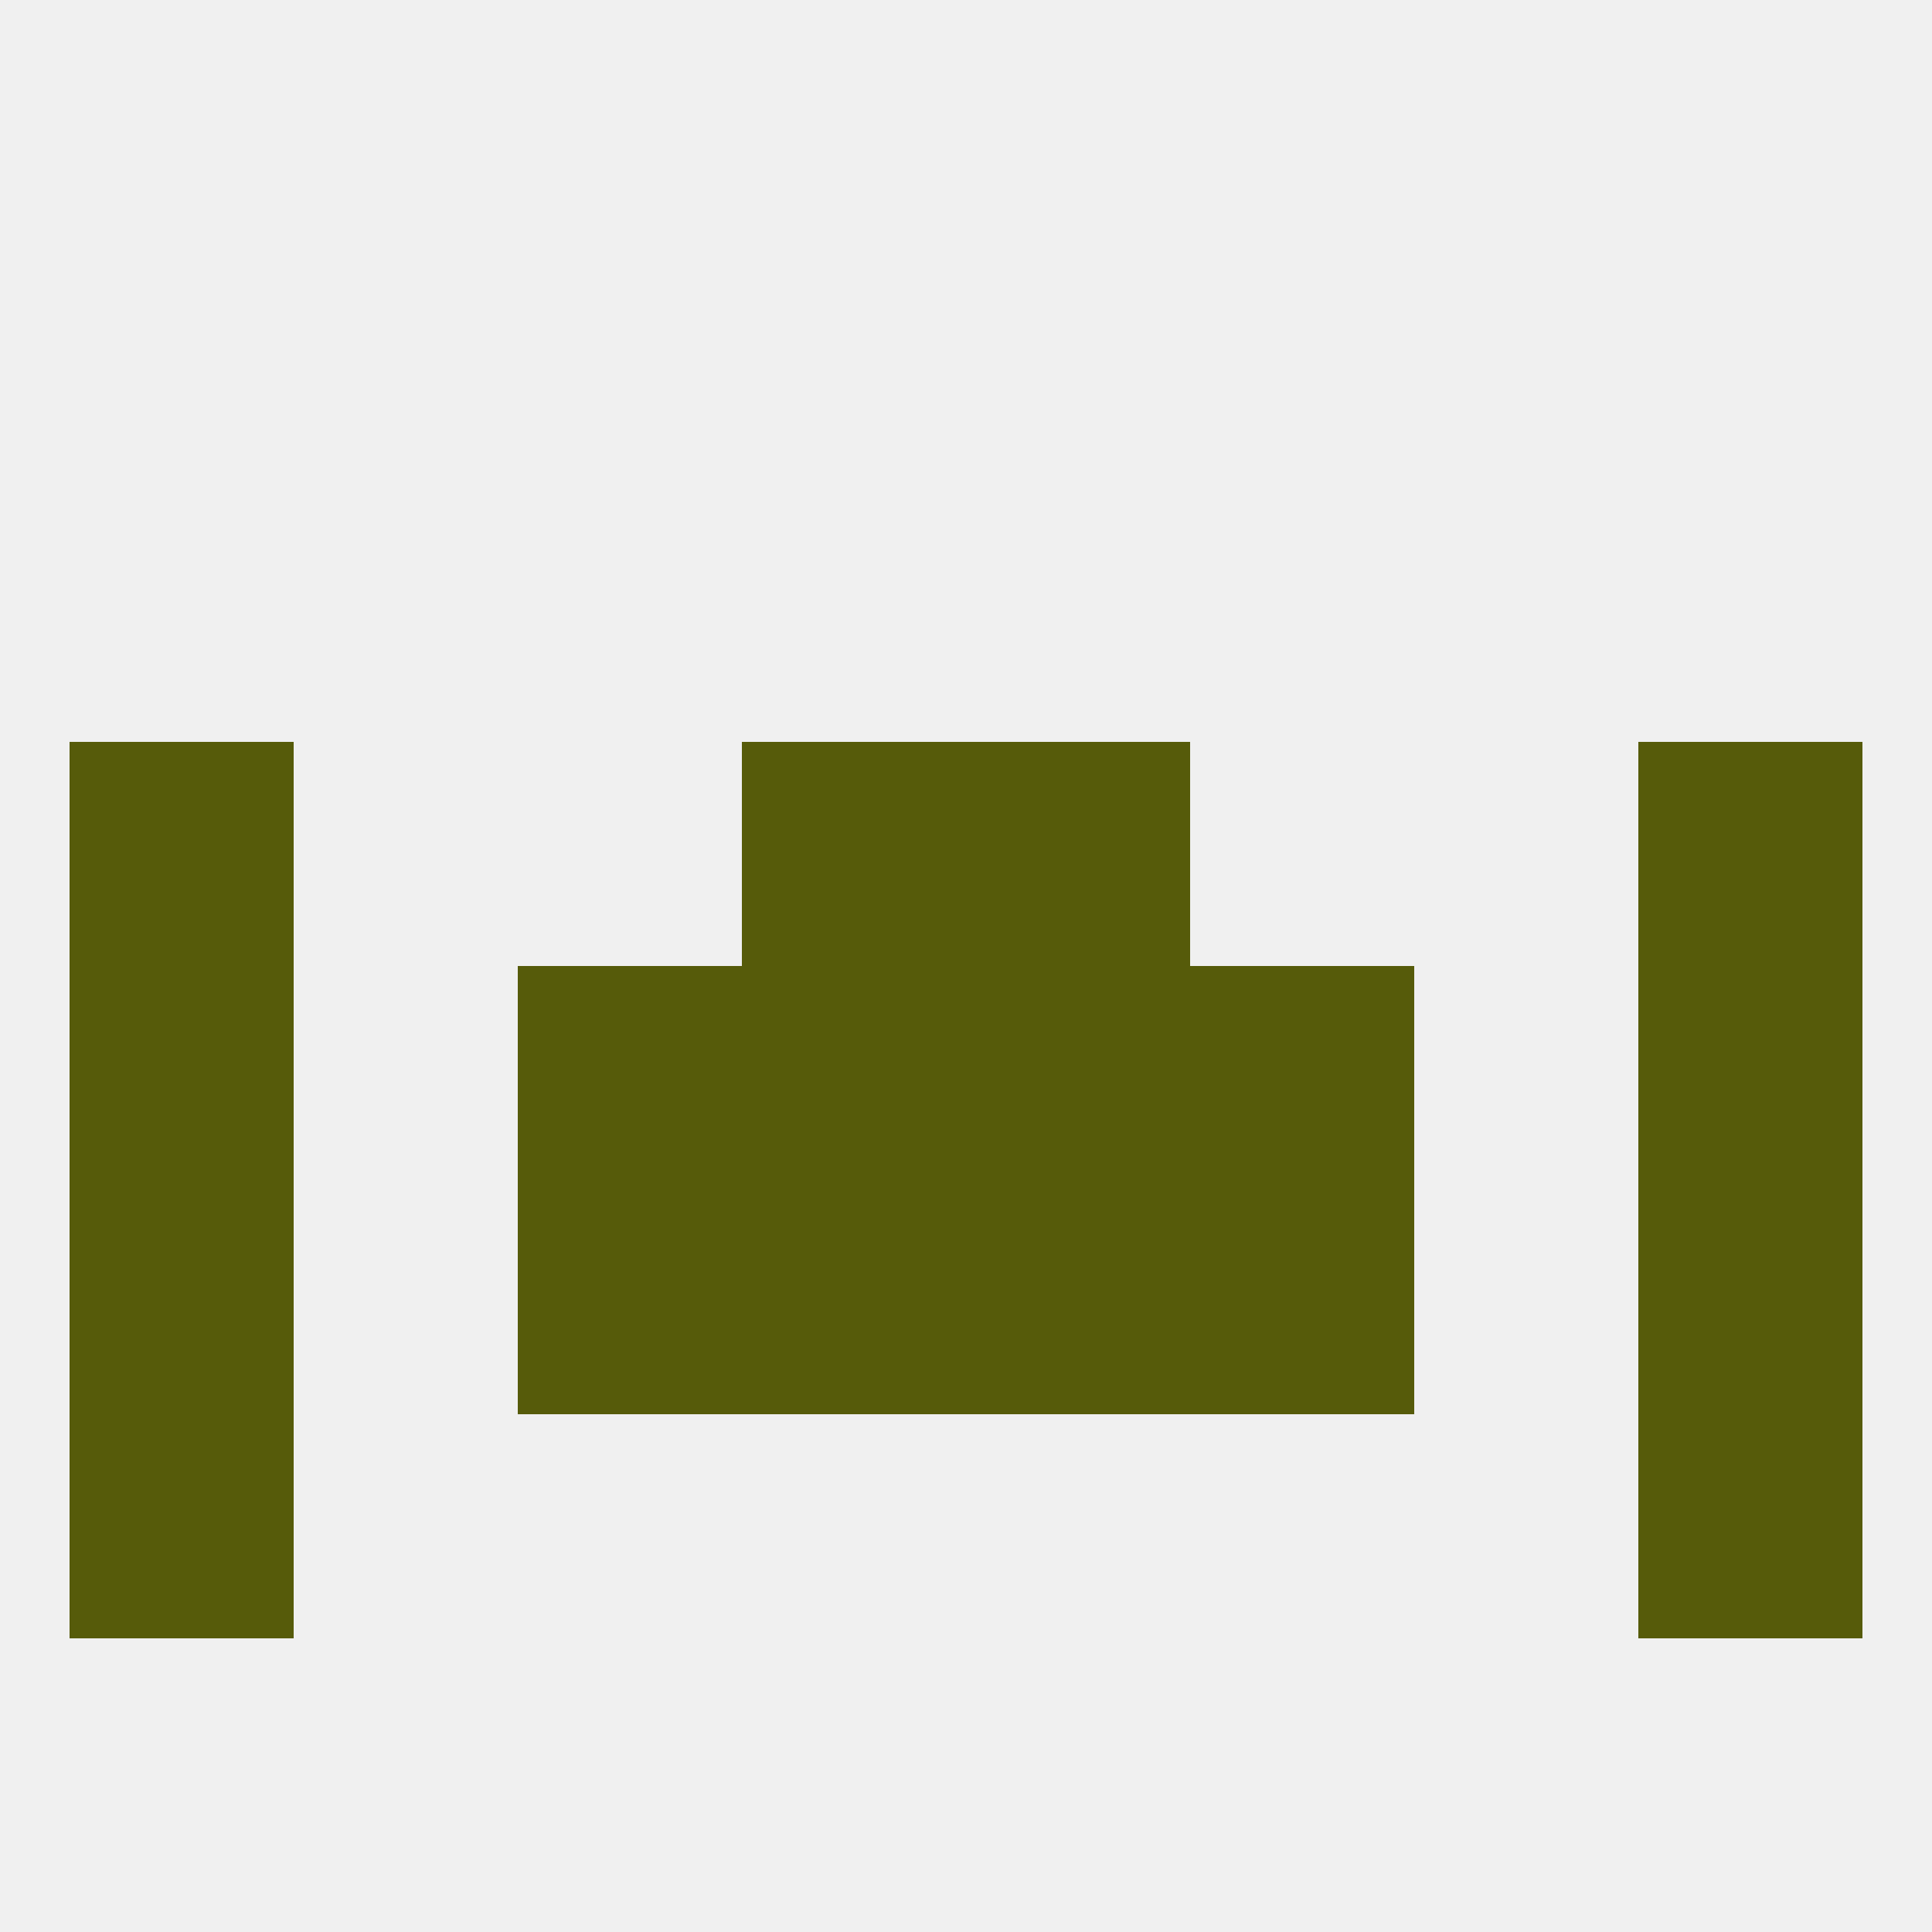 
<!--   <?xml version="1.0"?> -->
<svg version="1.1" baseprofile="full" xmlns="http://www.w3.org/2000/svg" xmlns:xlink="http://www.w3.org/1999/xlink" xmlns:ev="http://www.w3.org/2001/xml-events" width="250" height="250" viewBox="0 0 250 250" >
	<rect width="100%" height="100%" fill="rgba(240,240,240,255)"/>

	<rect x="67" y="125" width="29" height="29" fill="rgba(86,91,10,255)"/>
	<rect x="154" y="125" width="29" height="29" fill="rgba(86,91,10,255)"/>
	<rect x="96" y="125" width="29" height="29" fill="rgba(86,91,10,255)"/>
	<rect x="125" y="125" width="29" height="29" fill="rgba(86,91,10,255)"/>
	<rect x="9" y="125" width="29" height="29" fill="rgba(86,91,10,255)"/>
	<rect x="212" y="125" width="29" height="29" fill="rgba(86,91,10,255)"/>
	<rect x="212" y="96" width="29" height="29" fill="rgba(86,91,10,255)"/>
	<rect x="96" y="96" width="29" height="29" fill="rgba(86,91,10,255)"/>
	<rect x="125" y="96" width="29" height="29" fill="rgba(86,91,10,255)"/>
	<rect x="9" y="96" width="29" height="29" fill="rgba(86,91,10,255)"/>
	<rect x="154" y="154" width="29" height="29" fill="rgba(86,91,10,255)"/>
	<rect x="96" y="154" width="29" height="29" fill="rgba(86,91,10,255)"/>
	<rect x="125" y="154" width="29" height="29" fill="rgba(86,91,10,255)"/>
	<rect x="9" y="154" width="29" height="29" fill="rgba(86,91,10,255)"/>
	<rect x="212" y="154" width="29" height="29" fill="rgba(86,91,10,255)"/>
	<rect x="67" y="154" width="29" height="29" fill="rgba(86,91,10,255)"/>
	<rect x="9" y="183" width="29" height="29" fill="rgba(86,91,10,255)"/>
	<rect x="212" y="183" width="29" height="29" fill="rgba(86,91,10,255)"/>
</svg>